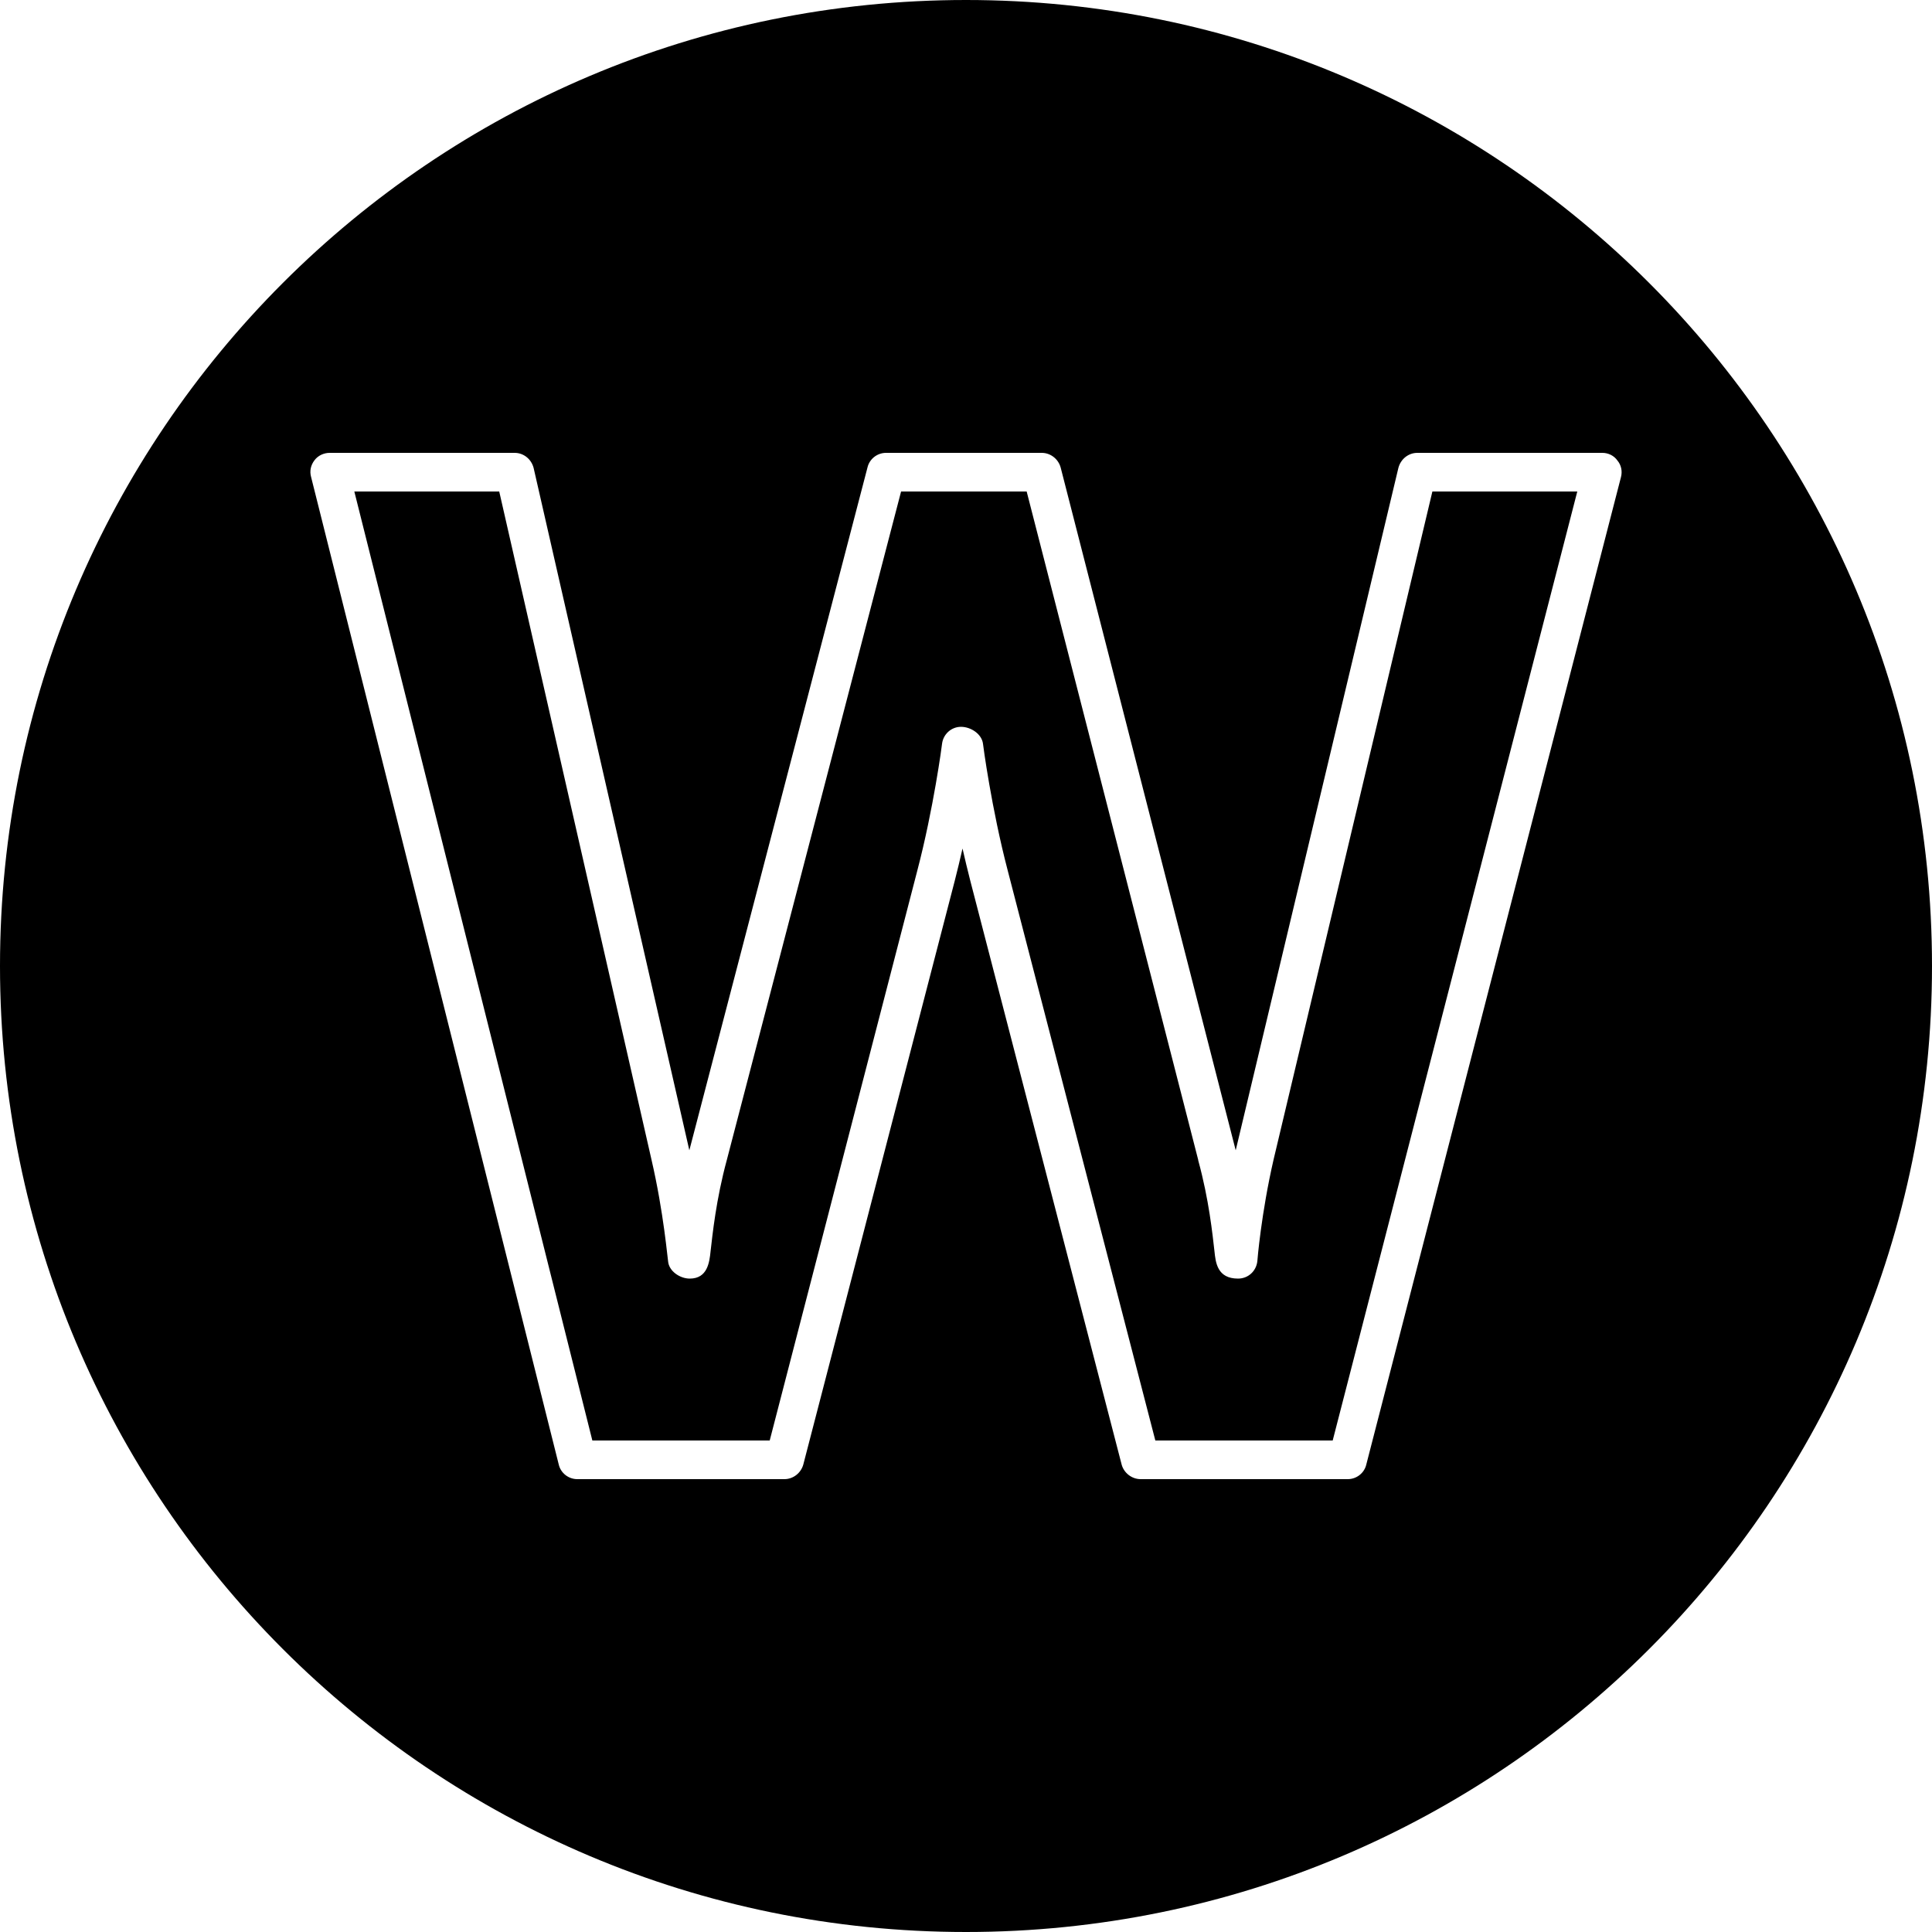 <?xml version="1.0" encoding="utf-8"?>
<!-- Generator: Adobe Illustrator 21.1.0, SVG Export Plug-In . SVG Version: 6.00 Build 0)  -->
<svg version="1.1" id="Layer_1" xmlns="http://www.w3.org/2000/svg" xmlns:xlink="http://www.w3.org/1999/xlink" x="0px" y="0px"
	 viewBox="0 0 50 50" enable-background="new 0 0 50 50" xml:space="preserve">
<path d="M25,0C11.19,0,0,11.19,0,25s11.19,25,25,25s25-11.19,25-25S38.81,0,25,0z M41.95,12.35L35.36,37.9
	c-0.05,0.22-0.25,0.38-0.48,0.38h-5.36c-0.23,0-0.43-0.16-0.49-0.37l-3.92-15.12c-0.07-0.28-0.14-0.56-0.2-0.83
	c-0.06,0.27-0.13,0.55-0.2,0.83L20.79,37.9c-0.06,0.22-0.26,0.38-0.49,0.38h-5.36c-0.23,0-0.43-0.16-0.48-0.38L8.05,12.34
	c-0.04-0.15-0.01-0.3,0.09-0.43c0.09-0.12,0.24-0.19,0.39-0.19h4.79c0.23,0,0.43,0.16,0.49,0.39l4.03,17.66l4.61-17.67
	c0.05-0.22,0.25-0.38,0.48-0.38h4.03c0.23,0,0.43,0.16,0.49,0.38l4.53,17.67l4.21-17.66c0.06-0.23,0.26-0.39,0.49-0.39h4.79
	c0.15,0,0.3,0.07,0.39,0.2C41.96,12.04,41.99,12.2,41.95,12.35z M40.82,12.72l-6.33,24.56H29.9l-3.82-14.75
	c-0.42-1.6-0.64-3.26-0.64-3.28c-0.03-0.25-0.31-0.44-0.57-0.44c-0.25,0-0.46,0.19-0.49,0.44c0,0.02-0.22,1.68-0.64,3.28
	l-3.82,14.75h-4.59L9.17,12.72h3.75l3.94,17.29c0.32,1.38,0.42,2.61,0.43,2.63c0.02,0.26,0.31,0.45,0.56,0.45
	c0.46,0,0.51-0.42,0.54-0.71c0.05-0.43,0.14-1.33,0.42-2.36l4.51-17.3h3.25l4.44,17.3c0,0,0,0,0,0.01c0.28,1.02,0.37,1.92,0.42,2.35
	c0.03,0.29,0.07,0.71,0.61,0.71c0.26,0,0.47-0.19,0.5-0.45c0-0.02,0.1-1.24,0.42-2.63l4.11-17.29H40.82z"/>
</svg>
